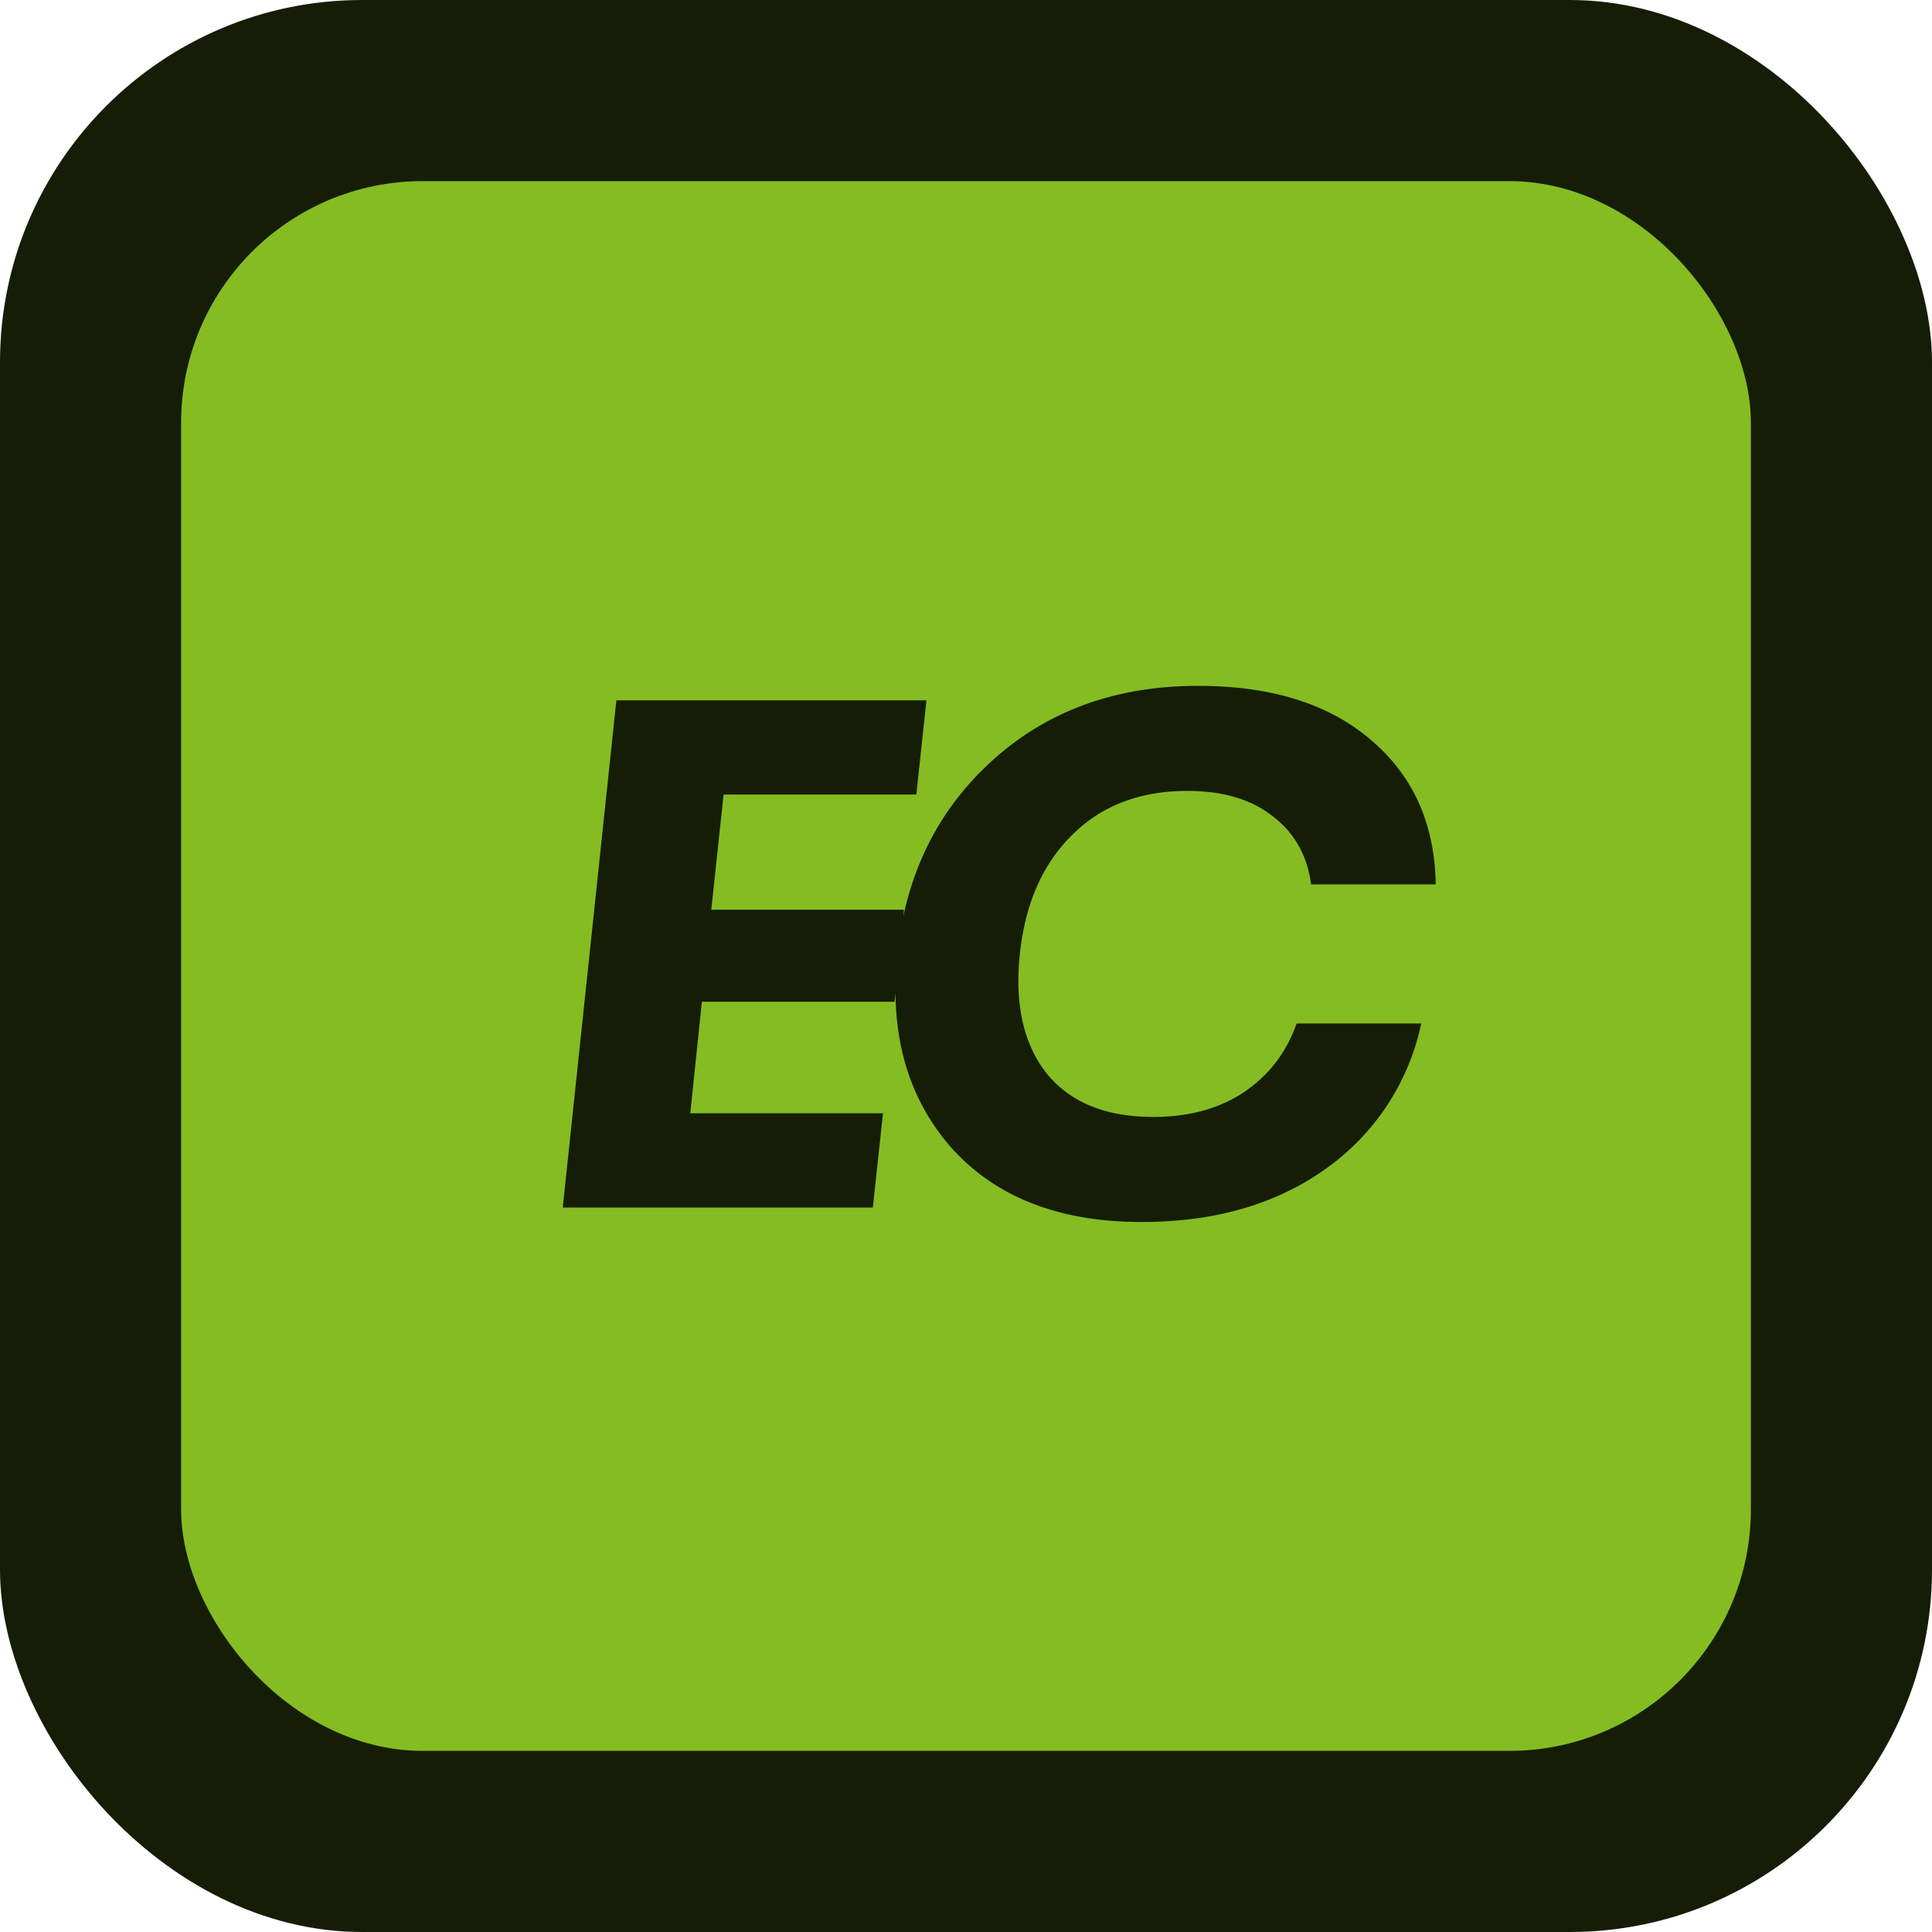 <svg xmlns="http://www.w3.org/2000/svg" width="32" height="32" fill="none"><rect width="32" height="32" fill="#151D07" rx="6"/><rect width="26" height="26" x="3" y="3" fill="#85BC22" rx="4"/><path fill="#151D07" d="m9.321 20 .888-8.4h5.136l-.168 1.56h-3.192l-.204 1.908h3.192l-.156 1.524h-3.192l-.192 1.848h3.192L14.457 20H9.321zm9.587.24c-1.368 0-2.42-.412-3.156-1.236-.728-.832-1.024-1.9-.888-3.204.136-1.304.656-2.368 1.56-3.192.912-.832 2.052-1.248 3.42-1.248 1.216 0 2.172.3 2.868.9.696.592 1.052 1.388 1.068 2.388h-2.064c-.064-.48-.276-.856-.636-1.128-.352-.28-.824-.42-1.416-.42-.784 0-1.42.244-1.908.732-.488.48-.776 1.136-.864 1.968-.088.832.06 1.492.444 1.98.392.48.98.72 1.764.72.592 0 1.092-.136 1.5-.408.416-.28.708-.66.876-1.14h2.064a3.94 3.94 0 0 1-1.572 2.4c-.824.592-1.844.888-3.06.888z"/></svg>